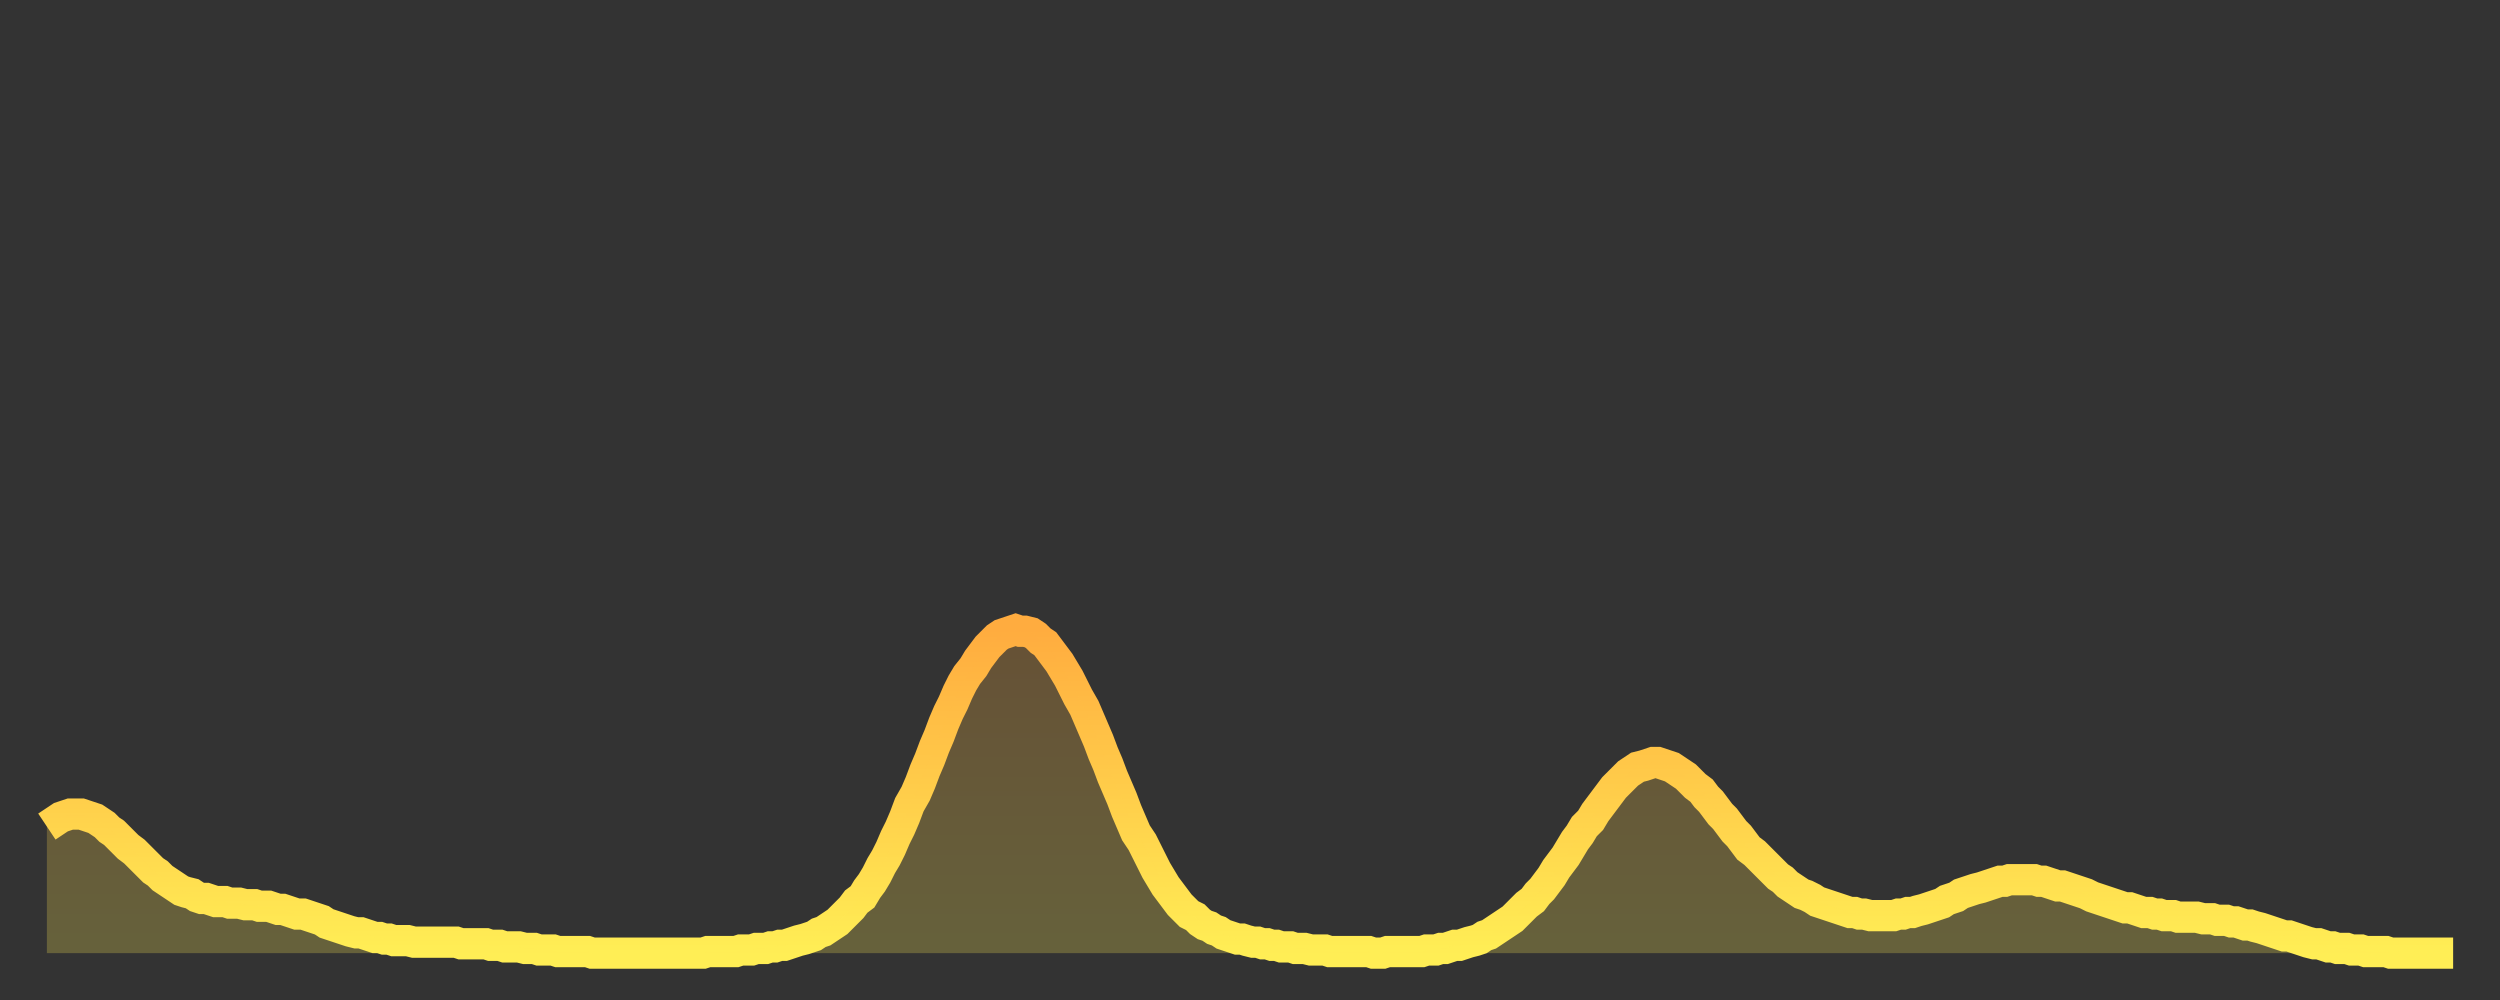 <?xml version="1.0" encoding="utf-8" ?>
<svg baseProfile="full" height="64" version="1.1" width="160" xmlns="http://www.w3.org/2000/svg" xmlns:ev="http://www.w3.org/2001/xml-events" xmlns:xlink="http://www.w3.org/1999/xlink"><rect width="100%" height="100%" fill="#333333" stroke="none"/><defs><linearGradient id="id6860602" x1="0" x2="0" y1="0" y2="1"><stop offset="0%" stop-color="#ffac3f" /><stop offset="50%" stop-color="#ffcd4a" /><stop offset="100%" stop-color="#ffee55" /></linearGradient></defs><g transform="translate(3,3)"><g><path d="M 0.0 49.9 0.3 49.7 0.6 49.5 0.9 49.3 1.2 49.2 1.5 49.1 1.9 49.1 2.2 49.1 2.5 49.2 2.8 49.3 3.1 49.4 3.4 49.6 3.7 49.8 4.0 50.1 4.3 50.3 4.6 50.6 4.9 50.9 5.2 51.2 5.6 51.5 5.9 51.8 6.2 52.1 6.5 52.4 6.8 52.7 7.1 52.9 7.4 53.2 7.7 53.4 8.0 53.6 8.3 53.8 8.6 54.0 8.9 54.1 9.3 54.2 9.6 54.4 9.9 54.5 10.2 54.5 10.5 54.6 10.8 54.7 11.1 54.7 11.4 54.7 11.7 54.8 12.0 54.8 12.3 54.8 12.7 54.9 13.0 54.9 13.3 54.9 13.6 55.0 13.9 55.0 14.2 55.0 14.5 55.1 14.8 55.2 15.1 55.2 15.4 55.3 15.7 55.4 16.0 55.5 16.4 55.5 16.7 55.6 17.0 55.7 17.3 55.8 17.6 55.9 17.9 56.1 18.2 56.2 18.5 56.3 18.8 56.4 19.1 56.5 19.4 56.6 19.8 56.7 20.1 56.7 20.4 56.8 20.7 56.9 21.0 57.0 21.3 57.0 21.6 57.1 21.9 57.1 22.2 57.2 22.5 57.2 22.8 57.2 23.1 57.2 23.5 57.3 23.8 57.3 24.1 57.3 24.4 57.3 24.7 57.3 25.0 57.3 25.3 57.3 25.6 57.3 25.9 57.3 26.2 57.3 26.5 57.4 26.8 57.4 27.2 57.4 27.5 57.4 27.8 57.4 28.1 57.4 28.4 57.5 28.7 57.5 29.0 57.5 29.3 57.6 29.6 57.6 29.9 57.6 30.2 57.6 30.6 57.7 30.9 57.7 31.2 57.7 31.5 57.8 31.8 57.8 32.1 57.8 32.4 57.8 32.7 57.9 33.0 57.9 33.3 57.9 33.6 57.9 33.9 57.9 34.3 57.9 34.6 57.9 34.9 58.0 35.2 58.0 35.5 58.0 35.8 58.0 36.1 58.0 36.4 58.0 36.7 58.0 37.0 58.0 37.3 58.0 37.7 58.0 38.0 58.0 38.3 58.0 38.6 58.0 38.9 58.0 39.2 58.0 39.5 58.0 39.8 58.0 40.1 58.0 40.4 58.0 40.7 58.0 41.0 58.0 41.4 58.0 41.7 58.0 42.0 58.0 42.3 57.9 42.6 57.9 42.9 57.9 43.2 57.9 43.5 57.9 43.8 57.9 44.1 57.9 44.4 57.8 44.7 57.8 45.1 57.8 45.4 57.7 45.7 57.7 46.0 57.7 46.3 57.6 46.6 57.6 46.9 57.5 47.2 57.5 47.5 57.4 47.8 57.3 48.1 57.2 48.5 57.1 48.8 57.0 49.1 56.9 49.4 56.7 49.7 56.6 50.0 56.4 50.3 56.2 50.6 56.0 50.9 55.7 51.2 55.4 51.5 55.1 51.8 54.7 52.2 54.4 52.5 53.9 52.8 53.5 53.1 53.0 53.4 52.4 53.7 51.9 54.0 51.3 54.3 50.6 54.6 50.0 54.9 49.3 55.2 48.5 55.6 47.8 55.9 47.1 56.2 46.3 56.5 45.6 56.8 44.8 57.1 44.1 57.4 43.3 57.7 42.6 58.0 42.0 58.3 41.3 58.6 40.7 58.9 40.2 59.3 39.7 59.6 39.2 59.9 38.8 60.2 38.4 60.5 38.1 60.8 37.8 61.1 37.6 61.4 37.5 61.7 37.4 62.0 37.3 62.3 37.4 62.6 37.4 63.0 37.5 63.3 37.7 63.6 38.0 63.9 38.2 64.2 38.6 64.5 39.0 64.8 39.4 65.1 39.9 65.4 40.4 65.7 41.0 66.0 41.6 66.4 42.3 66.7 43.0 67.0 43.7 67.3 44.4 67.6 45.2 67.9 45.9 68.2 46.7 68.5 47.4 68.8 48.1 69.1 48.9 69.4 49.6 69.7 50.3 70.1 50.9 70.4 51.5 70.7 52.1 71.0 52.7 71.3 53.2 71.6 53.7 71.9 54.1 72.2 54.5 72.5 54.9 72.8 55.2 73.1 55.5 73.5 55.7 73.8 56.0 74.1 56.2 74.4 56.3 74.7 56.5 75.0 56.6 75.3 56.8 75.6 56.9 75.9 57.0 76.2 57.1 76.5 57.1 76.8 57.2 77.2 57.3 77.5 57.3 77.8 57.4 78.1 57.4 78.4 57.5 78.7 57.5 79.0 57.6 79.3 57.6 79.6 57.6 79.9 57.7 80.2 57.7 80.5 57.7 80.9 57.8 81.2 57.8 81.5 57.8 81.8 57.8 82.1 57.9 82.4 57.9 82.7 57.9 83.0 57.9 83.3 57.9 83.6 57.9 83.9 57.9 84.3 57.9 84.6 57.9 84.9 58.0 85.2 58.0 85.5 58.0 85.8 57.9 86.1 57.9 86.4 57.9 86.7 57.9 87.0 57.9 87.3 57.9 87.6 57.9 88.0 57.9 88.3 57.8 88.6 57.8 88.9 57.8 89.2 57.7 89.5 57.7 89.8 57.6 90.1 57.5 90.4 57.5 90.7 57.4 91.0 57.3 91.4 57.2 91.7 57.1 92.0 56.9 92.3 56.8 92.6 56.6 92.9 56.4 93.2 56.2 93.5 56.0 93.8 55.8 94.1 55.5 94.4 55.2 94.7 54.9 95.1 54.6 95.4 54.2 95.7 53.9 96.0 53.5 96.3 53.1 96.6 52.6 96.9 52.2 97.2 51.8 97.5 51.3 97.8 50.8 98.1 50.4 98.4 49.9 98.8 49.5 99.1 49.0 99.4 48.6 99.7 48.2 100.0 47.8 100.3 47.4 100.6 47.1 100.9 46.8 101.2 46.5 101.5 46.3 101.8 46.1 102.2 46.0 102.5 45.9 102.8 45.8 103.1 45.8 103.4 45.9 103.7 46.0 104.0 46.1 104.3 46.3 104.6 46.5 104.9 46.7 105.2 47.0 105.5 47.3 105.9 47.6 106.2 48.0 106.5 48.3 106.8 48.7 107.1 49.1 107.4 49.4 107.7 49.8 108.0 50.2 108.3 50.5 108.6 50.9 108.9 51.3 109.3 51.6 109.6 51.9 109.9 52.2 110.2 52.5 110.5 52.8 110.8 53.1 111.1 53.3 111.4 53.6 111.7 53.8 112.0 54.0 112.3 54.2 112.6 54.3 113.0 54.5 113.3 54.7 113.6 54.8 113.9 54.9 114.2 55.0 114.5 55.1 114.8 55.2 115.1 55.3 115.4 55.4 115.7 55.4 116.0 55.5 116.3 55.5 116.7 55.6 117.0 55.6 117.3 55.6 117.6 55.6 117.9 55.6 118.2 55.6 118.5 55.5 118.8 55.5 119.1 55.4 119.4 55.4 119.7 55.3 120.1 55.2 120.4 55.1 120.7 55.0 121.0 54.9 121.3 54.8 121.6 54.6 121.9 54.5 122.2 54.4 122.5 54.2 122.8 54.1 123.1 54.0 123.4 53.9 123.8 53.8 124.1 53.7 124.4 53.6 124.7 53.5 125.0 53.4 125.3 53.4 125.6 53.3 125.9 53.3 126.2 53.3 126.5 53.3 126.8 53.3 127.2 53.3 127.5 53.4 127.8 53.4 128.1 53.5 128.4 53.6 128.7 53.7 129.0 53.7 129.3 53.8 129.6 53.9 129.9 54.0 130.2 54.1 130.5 54.2 130.9 54.4 131.2 54.5 131.5 54.6 131.8 54.7 132.1 54.8 132.4 54.9 132.7 55.0 133.0 55.1 133.3 55.1 133.6 55.2 133.9 55.3 134.2 55.4 134.6 55.4 134.9 55.5 135.2 55.5 135.5 55.6 135.8 55.6 136.1 55.6 136.4 55.7 136.7 55.7 137.0 55.7 137.3 55.7 137.6 55.7 138.0 55.8 138.3 55.8 138.6 55.8 138.9 55.9 139.2 55.9 139.5 55.9 139.8 56.0 140.1 56.0 140.4 56.1 140.7 56.2 141.0 56.2 141.3 56.3 141.7 56.4 142.0 56.5 142.3 56.6 142.6 56.7 142.9 56.8 143.2 56.9 143.5 56.9 143.8 57.0 144.1 57.1 144.4 57.2 144.7 57.3 145.1 57.4 145.4 57.4 145.7 57.5 146.0 57.6 146.3 57.6 146.6 57.7 146.9 57.7 147.2 57.7 147.5 57.8 147.8 57.8 148.1 57.8 148.4 57.9 148.8 57.9 149.1 57.9 149.4 57.9 149.7 57.9 150.0 58.0 150.3 58.0 150.6 58.0 150.9 58.0 151.2 58.0 151.5 58.0 151.8 58.0 152.1 58.0 152.5 58.0 152.8 58.0 153.1 58.0 153.4 58.0 153.7 58.0 154.0 58.0" fill="none" id="graph-curve" opacity="1" stroke="url(#id6860602)" stroke-width="2" /><path d="M 0 58 L 0.0 49.9 0.3 49.7 0.6 49.5 0.9 49.3 1.2 49.2 1.5 49.1 1.9 49.1 2.2 49.1 2.5 49.2 2.8 49.3 3.1 49.4 3.4 49.6 3.7 49.8 4.0 50.1 4.3 50.3 4.6 50.6 4.9 50.9 5.2 51.2 5.6 51.5 5.9 51.8 6.2 52.1 6.5 52.4 6.8 52.7 7.1 52.9 7.4 53.2 7.7 53.4 8.0 53.6 8.3 53.8 8.6 54.0 8.9 54.1 9.3 54.2 9.6 54.4 9.9 54.5 10.2 54.5 10.5 54.6 10.8 54.7 11.1 54.7 11.4 54.7 11.7 54.8 12.0 54.8 12.3 54.8 12.7 54.9 13.0 54.9 13.3 54.9 13.6 55.0 13.9 55.0 14.2 55.0 14.5 55.1 14.8 55.2 15.1 55.2 15.4 55.3 15.7 55.4 16.0 55.5 16.4 55.5 16.7 55.6 17.0 55.7 17.3 55.8 17.6 55.9 17.9 56.1 18.2 56.2 18.5 56.3 18.8 56.4 19.1 56.5 19.4 56.6 19.8 56.7 20.1 56.7 20.4 56.8 20.7 56.9 21.0 57.0 21.3 57.0 21.6 57.1 21.9 57.1 22.2 57.2 22.5 57.2 22.8 57.2 23.1 57.2 23.5 57.3 23.8 57.3 24.1 57.3 24.4 57.3 24.7 57.3 25.0 57.3 25.3 57.3 25.6 57.3 25.9 57.3 26.2 57.3 26.5 57.4 26.8 57.4 27.2 57.4 27.5 57.4 27.8 57.4 28.1 57.4 28.4 57.5 28.7 57.5 29.0 57.5 29.3 57.6 29.6 57.6 29.9 57.6 30.2 57.6 30.6 57.7 30.9 57.7 31.2 57.7 31.5 57.8 31.8 57.8 32.1 57.8 32.4 57.8 32.7 57.9 33.0 57.9 33.3 57.9 33.6 57.9 33.9 57.9 34.3 57.9 34.6 57.9 34.9 58.0 35.2 58.0 35.5 58.0 35.8 58.0 36.1 58.0 36.4 58.0 36.7 58.0 37.0 58.0 37.3 58.0 37.7 58.0 38.0 58.0 38.3 58.0 38.6 58.0 38.9 58.0 39.2 58.0 39.5 58.0 39.8 58.0 40.1 58.0 40.4 58.0 40.7 58.0 41.0 58.0 41.4 58.0 41.7 58.0 42.0 58.0 42.3 57.9 42.6 57.9 42.9 57.9 43.2 57.9 43.5 57.9 43.8 57.9 44.1 57.9 44.4 57.8 44.7 57.8 45.1 57.8 45.4 57.7 45.7 57.7 46.0 57.7 46.3 57.6 46.6 57.6 46.9 57.5 47.2 57.5 47.5 57.4 47.8 57.3 48.1 57.2 48.5 57.1 48.8 57.0 49.1 56.9 49.4 56.7 49.7 56.6 50.0 56.4 50.3 56.2 50.6 56.0 50.9 55.7 51.2 55.4 51.5 55.1 51.8 54.7 52.2 54.4 52.5 53.9 52.8 53.5 53.1 53.0 53.4 52.4 53.7 51.9 54.0 51.3 54.3 50.6 54.6 50.0 54.9 49.3 55.2 48.5 55.6 47.8 55.9 47.1 56.2 46.3 56.5 45.6 56.8 44.8 57.1 44.1 57.4 43.3 57.7 42.6 58.0 42.0 58.3 41.3 58.6 40.7 58.9 40.2 59.3 39.7 59.6 39.2 59.9 38.8 60.2 38.4 60.5 38.1 60.8 37.8 61.1 37.6 61.4 37.5 61.7 37.4 62.0 37.3 62.3 37.4 62.6 37.4 63.0 37.5 63.3 37.7 63.6 38.0 63.9 38.2 64.2 38.6 64.5 39.0 64.8 39.4 65.1 39.9 65.4 40.4 65.7 41.0 66.0 41.6 66.4 42.3 66.7 43.0 67.0 43.7 67.3 44.4 67.6 45.2 67.9 45.9 68.2 46.7 68.5 47.4 68.8 48.1 69.1 48.9 69.4 49.6 69.7 50.3 70.1 50.9 70.4 51.5 70.7 52.1 71.0 52.7 71.3 53.2 71.6 53.7 71.9 54.1 72.2 54.5 72.5 54.9 72.8 55.2 73.1 55.5 73.5 55.7 73.8 56.0 74.1 56.2 74.4 56.3 74.7 56.5 75.0 56.6 75.3 56.8 75.6 56.9 75.9 57.0 76.2 57.1 76.5 57.1 76.8 57.2 77.2 57.3 77.5 57.3 77.8 57.4 78.1 57.4 78.4 57.5 78.7 57.5 79.0 57.6 79.3 57.6 79.6 57.6 79.9 57.7 80.2 57.7 80.5 57.7 80.9 57.8 81.2 57.8 81.5 57.8 81.8 57.8 82.1 57.9 82.4 57.9 82.7 57.9 83.0 57.9 83.3 57.9 83.6 57.9 83.9 57.9 84.3 57.9 84.6 57.9 84.9 58.0 85.2 58.0 85.5 58.0 85.8 57.9 86.1 57.9 86.4 57.9 86.7 57.9 87.0 57.9 87.3 57.9 87.6 57.9 88.0 57.9 88.3 57.8 88.6 57.8 88.9 57.8 89.2 57.7 89.5 57.7 89.8 57.6 90.1 57.5 90.4 57.5 90.7 57.4 91.0 57.3 91.4 57.2 91.7 57.1 92.0 56.9 92.3 56.8 92.6 56.6 92.9 56.4 93.2 56.2 93.5 56.0 93.8 55.8 94.1 55.5 94.4 55.2 94.7 54.9 95.1 54.6 95.4 54.2 95.7 53.9 96.0 53.5 96.3 53.1 96.6 52.6 96.9 52.2 97.2 51.8 97.5 51.3 97.8 50.8 98.1 50.4 98.4 49.9 98.8 49.5 99.1 49.0 99.4 48.6 99.7 48.2 100.0 47.8 100.3 47.4 100.6 47.1 100.9 46.8 101.2 46.5 101.5 46.3 101.8 46.1 102.2 46.0 102.5 45.9 102.8 45.8 103.1 45.8 103.4 45.9 103.7 46.0 104.0 46.1 104.3 46.3 104.6 46.5 104.9 46.7 105.2 47.0 105.5 47.3 105.9 47.6 106.2 48.0 106.5 48.3 106.8 48.7 107.1 49.1 107.4 49.4 107.7 49.8 108.0 50.2 108.3 50.5 108.6 50.9 108.9 51.3 109.3 51.6 109.6 51.9 109.9 52.2 110.2 52.5 110.5 52.8 110.8 53.1 111.1 53.3 111.4 53.6 111.7 53.8 112.0 54.0 112.3 54.2 112.6 54.3 113.0 54.5 113.3 54.7 113.6 54.8 113.9 54.9 114.2 55.0 114.5 55.1 114.8 55.2 115.1 55.3 115.4 55.4 115.7 55.4 116.0 55.5 116.3 55.5 116.7 55.6 117.0 55.6 117.3 55.6 117.6 55.6 117.9 55.6 118.2 55.6 118.5 55.5 118.8 55.5 119.1 55.4 119.4 55.4 119.7 55.3 120.1 55.2 120.4 55.1 120.7 55.0 121.0 54.9 121.3 54.8 121.6 54.6 121.9 54.5 122.2 54.4 122.5 54.2 122.8 54.1 123.1 54.0 123.4 53.9 123.8 53.8 124.1 53.7 124.4 53.6 124.7 53.5 125.0 53.4 125.3 53.4 125.6 53.3 125.9 53.3 126.2 53.3 126.5 53.3 126.8 53.3 127.2 53.3 127.5 53.4 127.8 53.4 128.1 53.5 128.4 53.6 128.7 53.7 129.0 53.7 129.3 53.8 129.6 53.9 129.9 54.0 130.2 54.1 130.5 54.2 130.9 54.4 131.2 54.5 131.5 54.6 131.8 54.7 132.1 54.8 132.4 54.9 132.7 55.0 133.0 55.1 133.3 55.1 133.6 55.2 133.9 55.3 134.2 55.4 134.6 55.4 134.9 55.5 135.2 55.5 135.5 55.6 135.8 55.6 136.1 55.6 136.4 55.7 136.7 55.7 137.0 55.7 137.3 55.7 137.6 55.7 138.0 55.8 138.3 55.8 138.6 55.8 138.9 55.9 139.2 55.9 139.5 55.9 139.8 56.0 140.1 56.0 140.4 56.1 140.7 56.2 141.0 56.2 141.3 56.3 141.7 56.4 142.0 56.5 142.3 56.6 142.6 56.7 142.9 56.8 143.2 56.9 143.5 56.9 143.8 57.0 144.1 57.1 144.4 57.2 144.7 57.3 145.1 57.4 145.4 57.4 145.7 57.5 146.0 57.6 146.3 57.6 146.6 57.7 146.9 57.7 147.2 57.7 147.5 57.8 147.8 57.8 148.1 57.8 148.4 57.9 148.8 57.9 149.1 57.9 149.4 57.9 149.7 57.9 150.0 58.0 150.3 58.0 150.6 58.0 150.9 58.0 151.2 58.0 151.5 58.0 151.8 58.0 152.1 58.0 152.5 58.0 152.8 58.0 153.1 58.0 153.4 58.0 153.7 58.0 154.0 58.0 154 58" fill="url(#id6860602)" fill-opacity=".25" id="graph-shadow" /></g></g></svg>